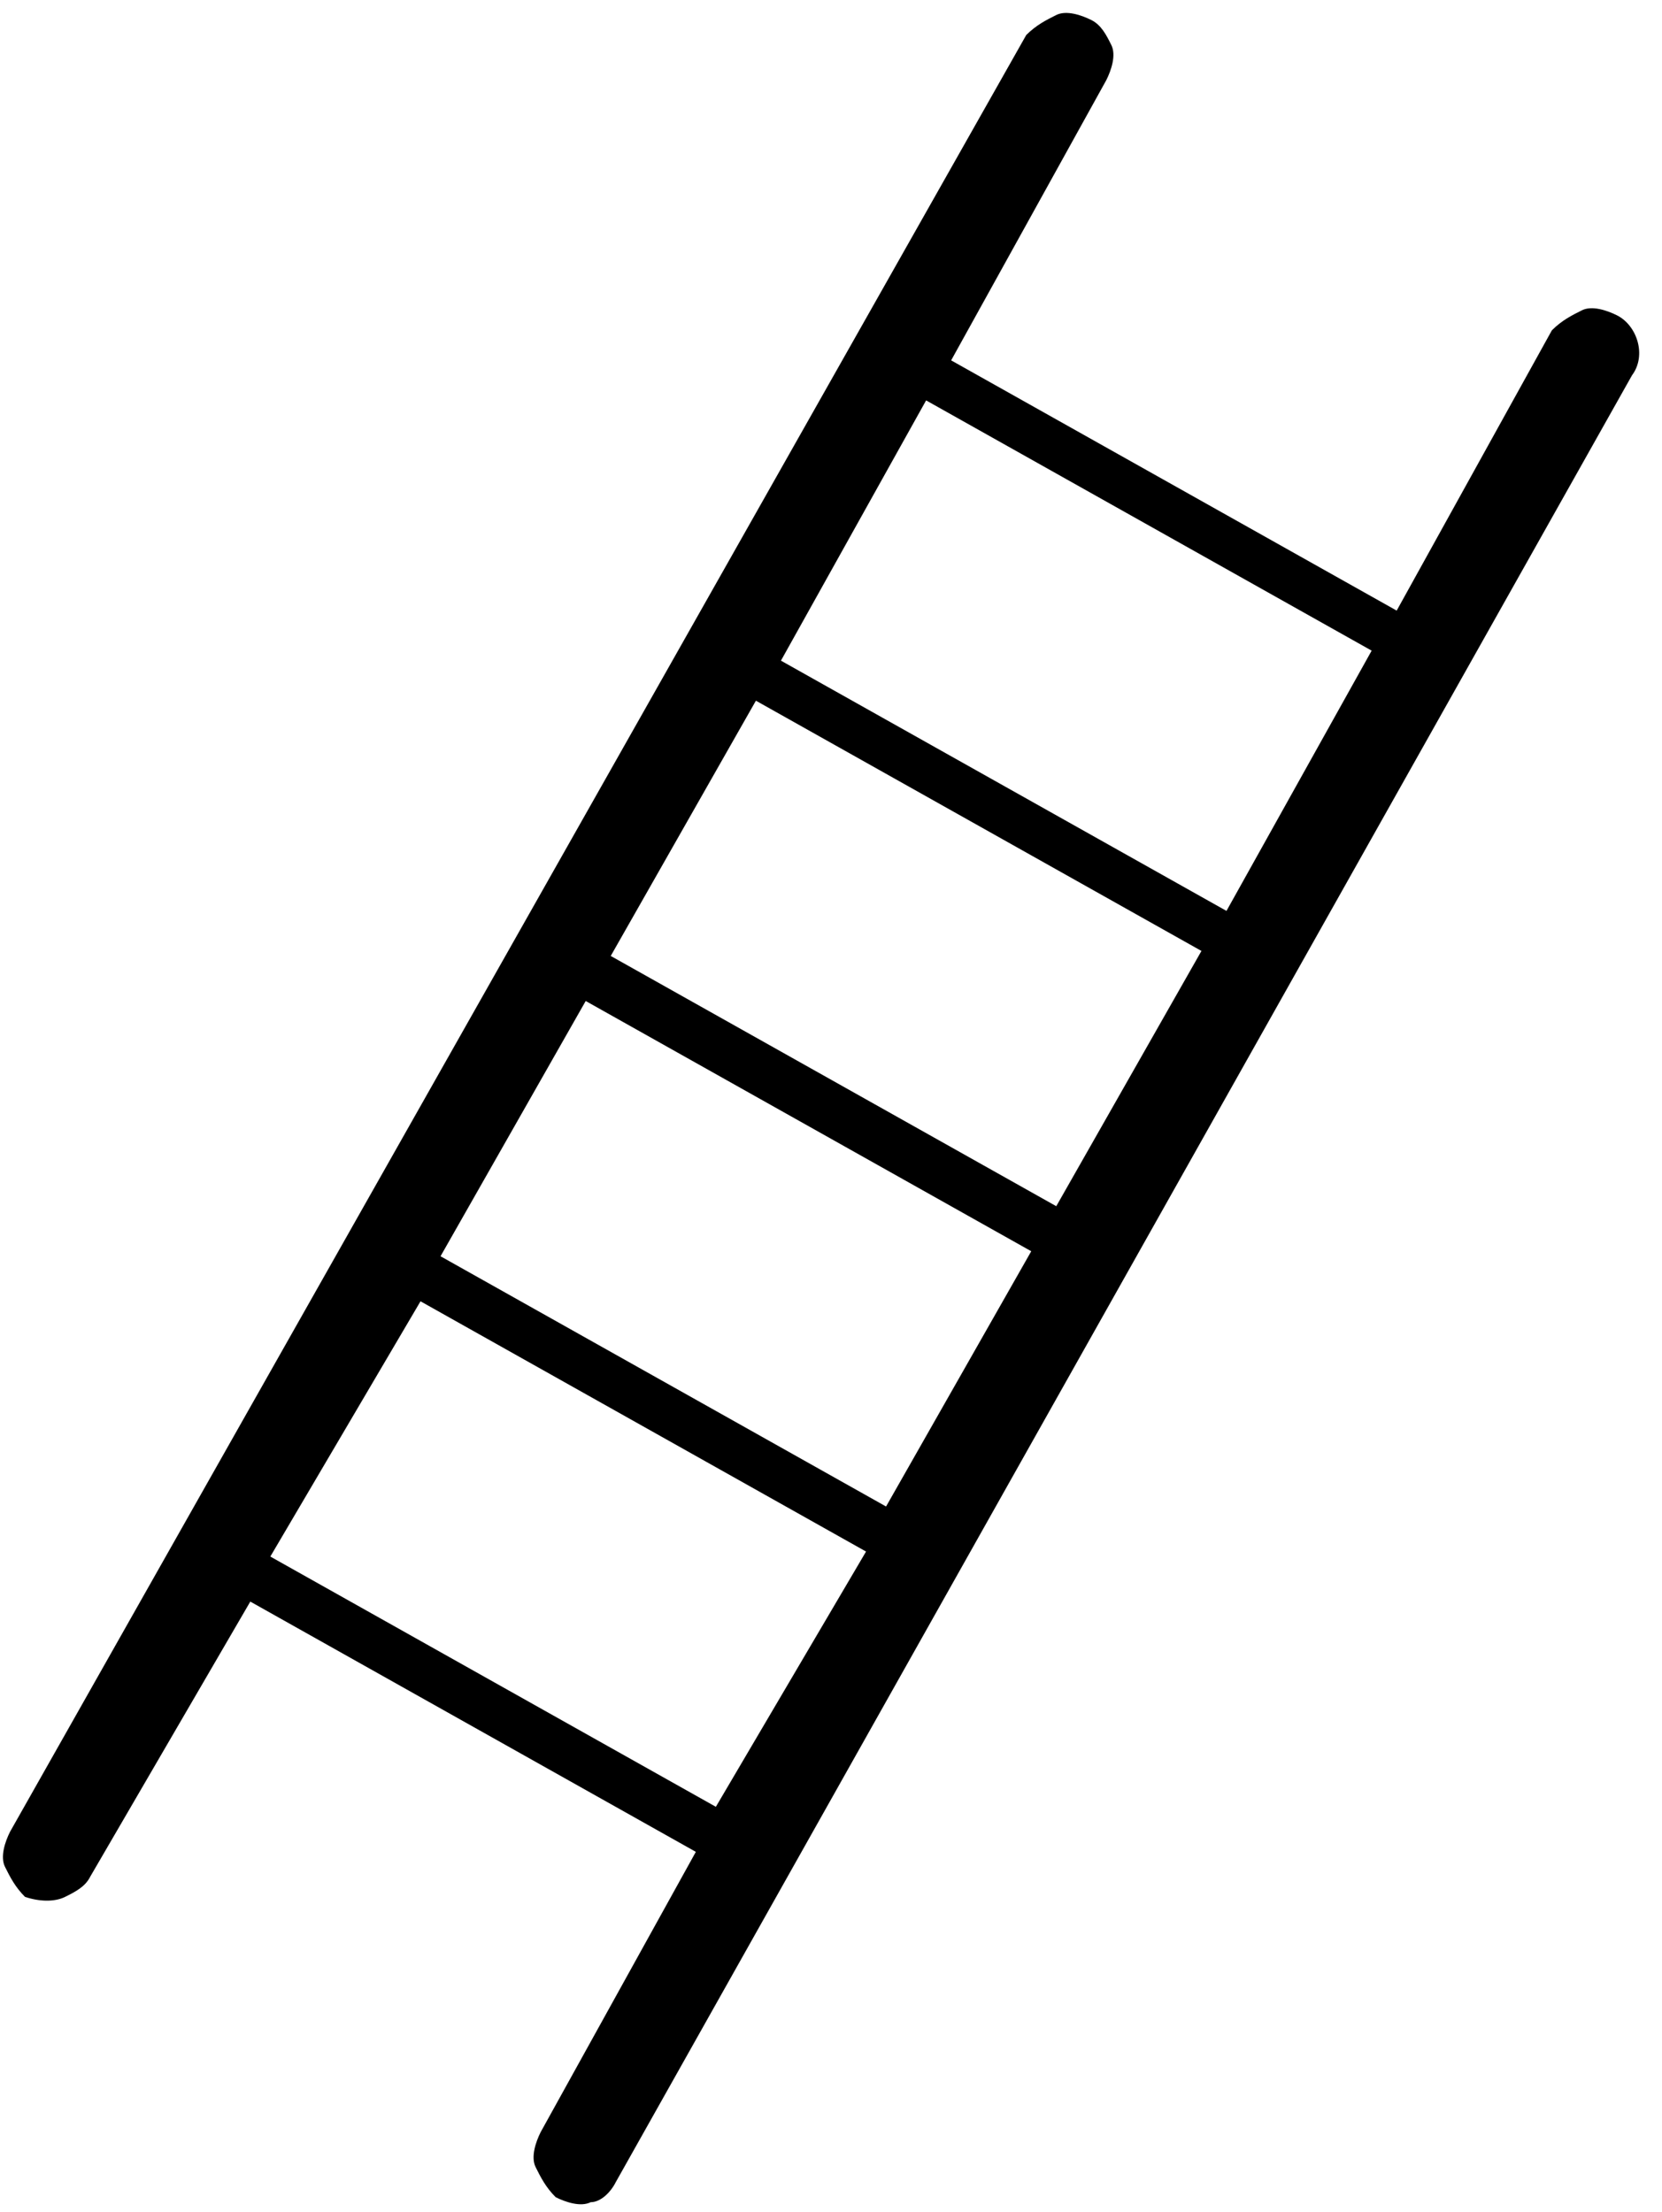 <?xml version="1.0" encoding="utf-8"?>
<!-- Generator: Adobe Illustrator 22.0.1, SVG Export Plug-In . SVG Version: 6.00 Build 0)  -->
<svg version="1.1" id="Layer_1" xmlns="http://www.w3.org/2000/svg" xmlns:xlink="http://www.w3.org/1999/xlink" x="0px" y="0px"
	 viewBox="0 0 33.2 44.2" style="enable-background:new 0 0 33.2 44.2;" xml:space="preserve">
<path d="M32.3,6.3c-0.2-0.1-0.5-0.2-0.7-0.1c-0.2,0.1-0.4,0.2-0.6,0.4l-3.1,5.6l-8.9-5l3.1-5.6c0.1-0.2,0.2-0.5,0.1-0.7
	c-0.1-0.2-0.2-0.4-0.4-0.5c-0.2-0.1-0.5-0.2-0.7-0.1c-0.2,0.1-0.4,0.2-0.6,0.4L0.2,36.6c-0.1,0.2-0.2,0.5-0.1,0.7
	c0.1,0.2,0.2,0.4,0.4,0.6C0.8,38,1.1,38,1.3,37.9c0.2-0.1,0.4-0.2,0.5-0.4L5,32l8.9,5l-3.1,5.6c-0.1,0.2-0.2,0.5-0.1,0.7
	c0.1,0.2,0.2,0.4,0.4,0.6c0.2,0.1,0.5,0.2,0.7,0.1c0.2,0,0.4-0.2,0.5-0.4L32.6,7.5C32.9,7.1,32.7,6.5,32.3,6.3z M14.3,36.1l-8.9-5
	L8.4,26l8.9,5L14.3,36.1z M17.7,30.1l-8.9-5l2.9-5.1l8.9,5L17.7,30.1z M21.1,24.1l-8.9-5l2.9-5.1l8.9,5L21.1,24.1z M24.5,18.2
	l-8.9-5L18.5,8l8.9,5L24.5,18.2z"/>
</svg>

